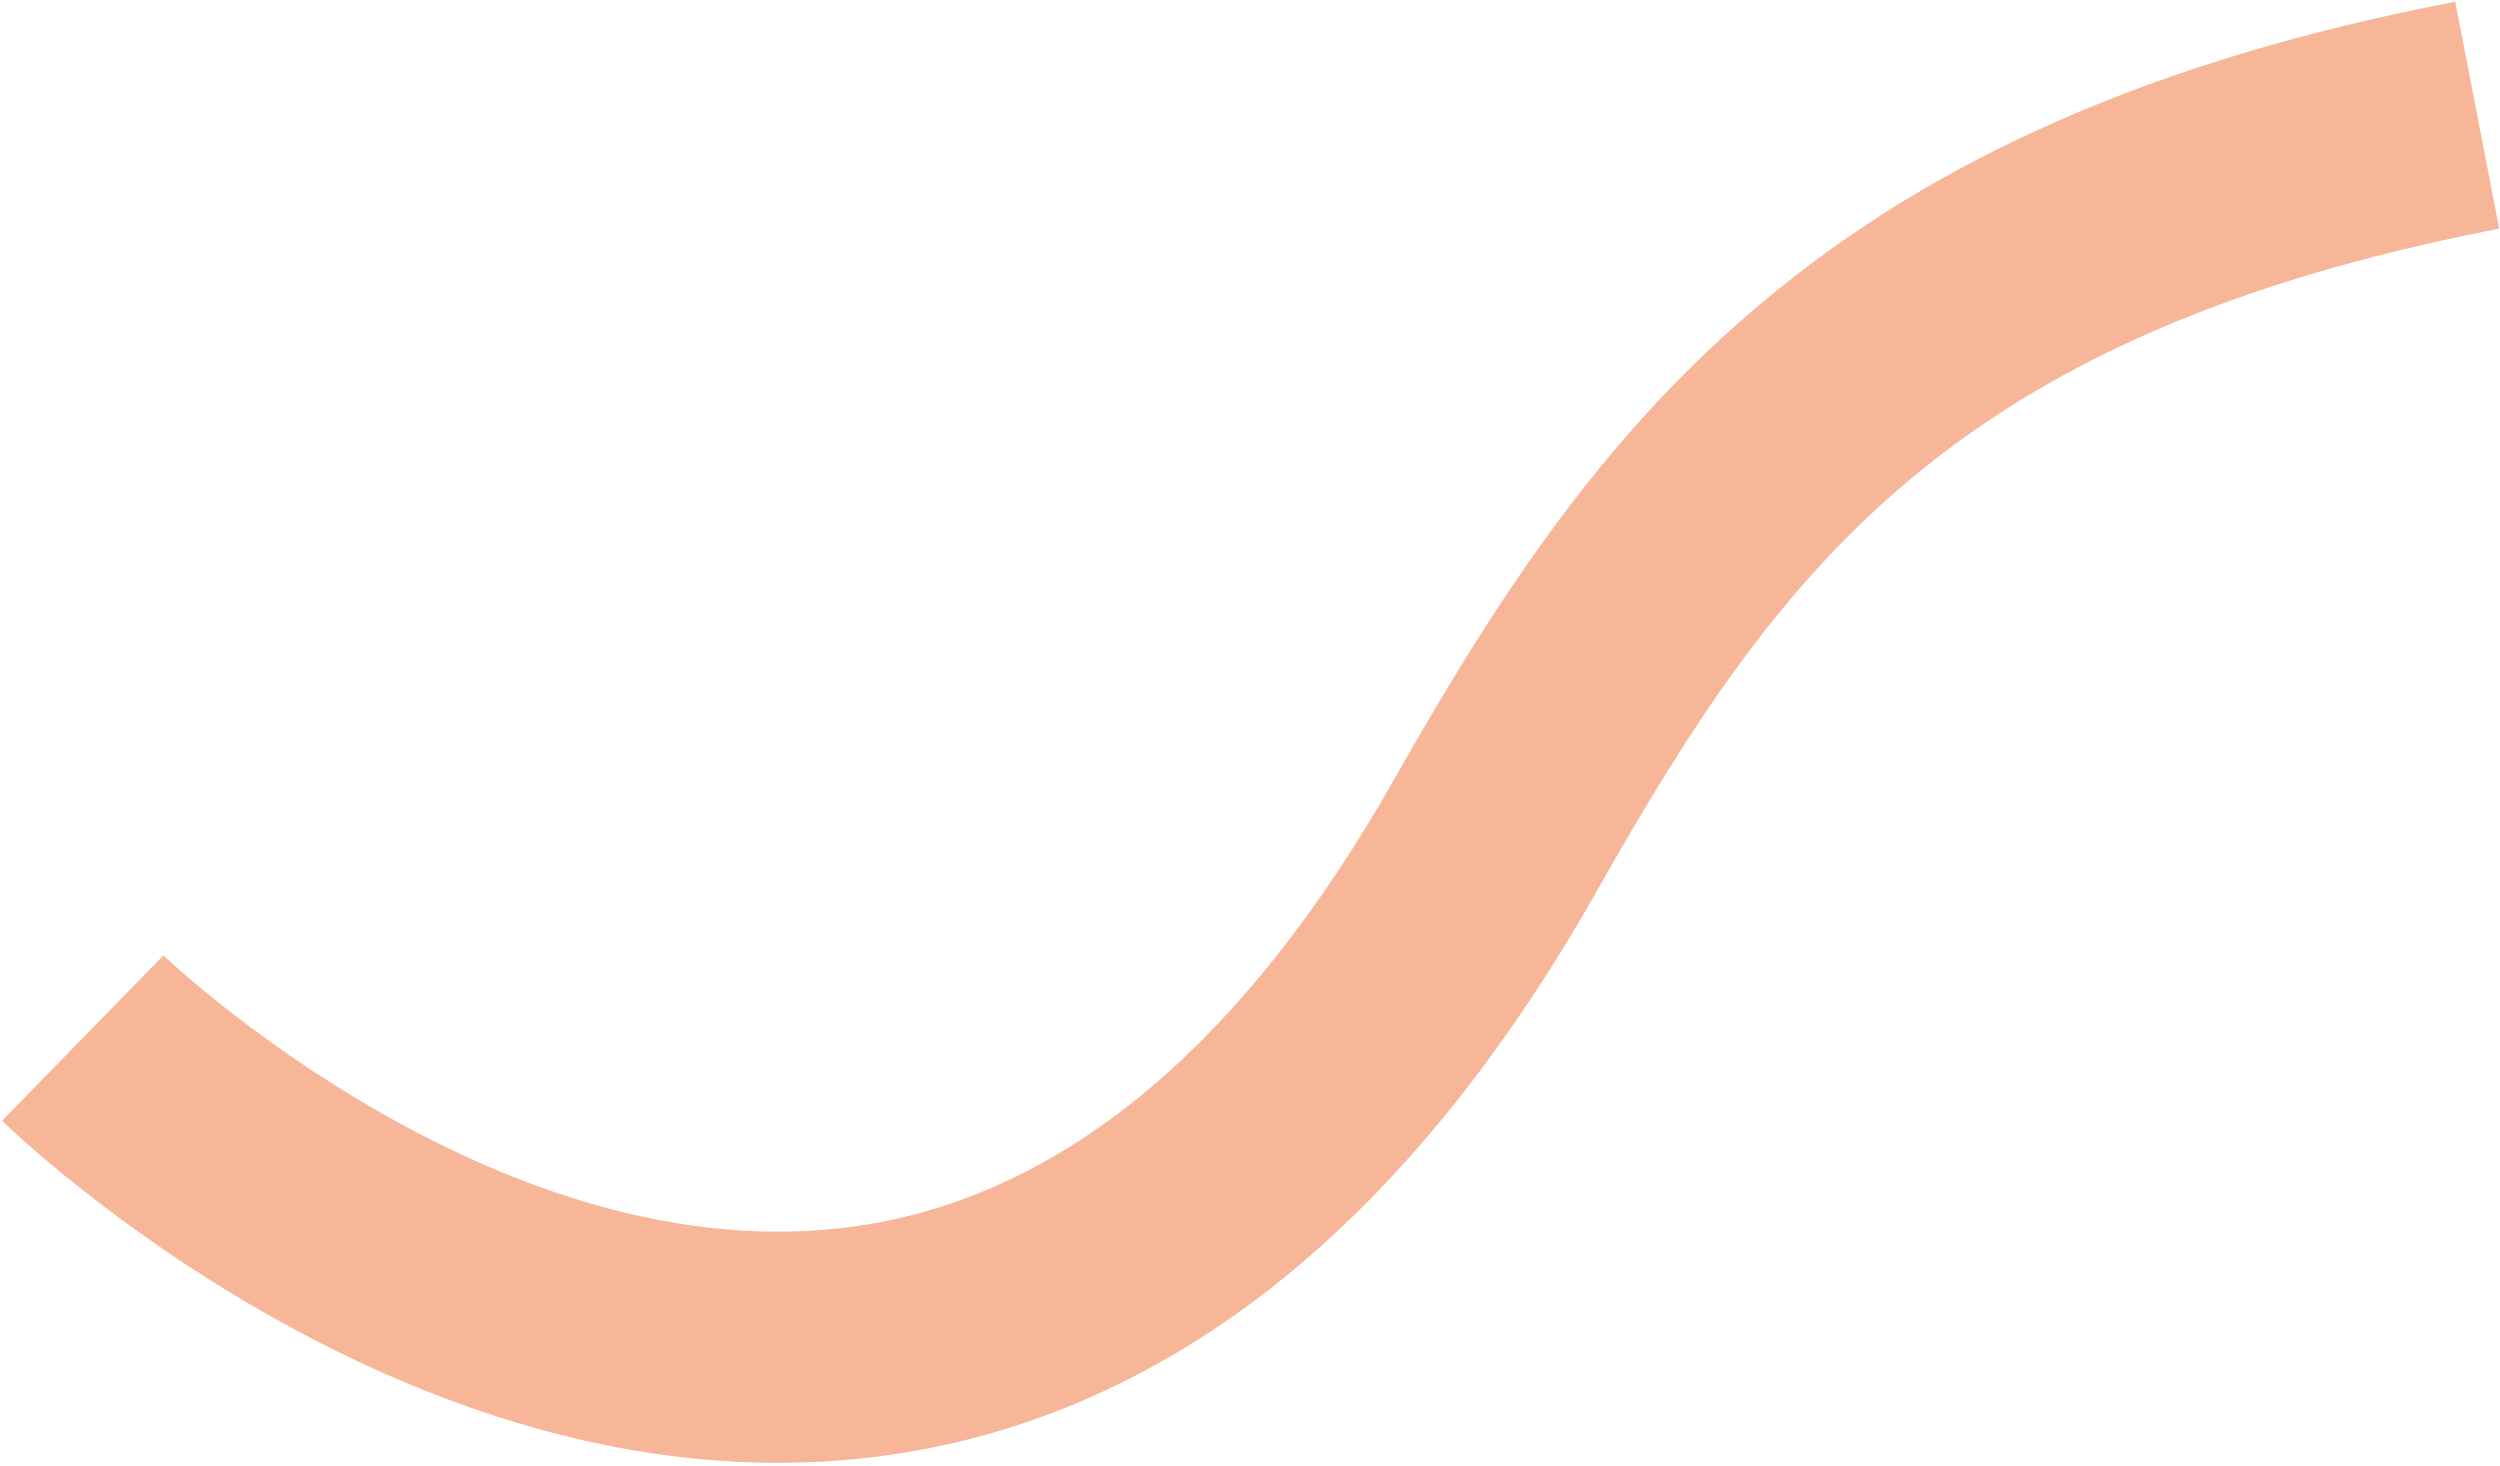 <?xml version="1.0" encoding="UTF-8"?> <svg xmlns="http://www.w3.org/2000/svg" width="711" height="417" viewBox="0 0 711 417" fill="none"><path opacity="0.5" d="M0.584 318.733L46.481 271.719L46.435 271.684C47.384 272.579 142.437 363.251 243.609 348.71C302.113 340.282 353.598 297.436 396.669 221.355C427.818 166.343 457.717 122.097 502.37 85.024C526.859 64.693 553.981 48.144 585.282 34.379C618.289 19.879 655.255 8.791 698.271 0.489L710.775 65.04C554.444 95.207 505.698 162.3 453.931 253.774C425.991 303.132 393.822 341.817 358.36 368.732C325.942 393.327 290.377 408.495 252.617 413.835C119.244 432.749 5.383 323.424 0.607 318.75L0.584 318.733Z" fill="#F16F33"></path></svg> 